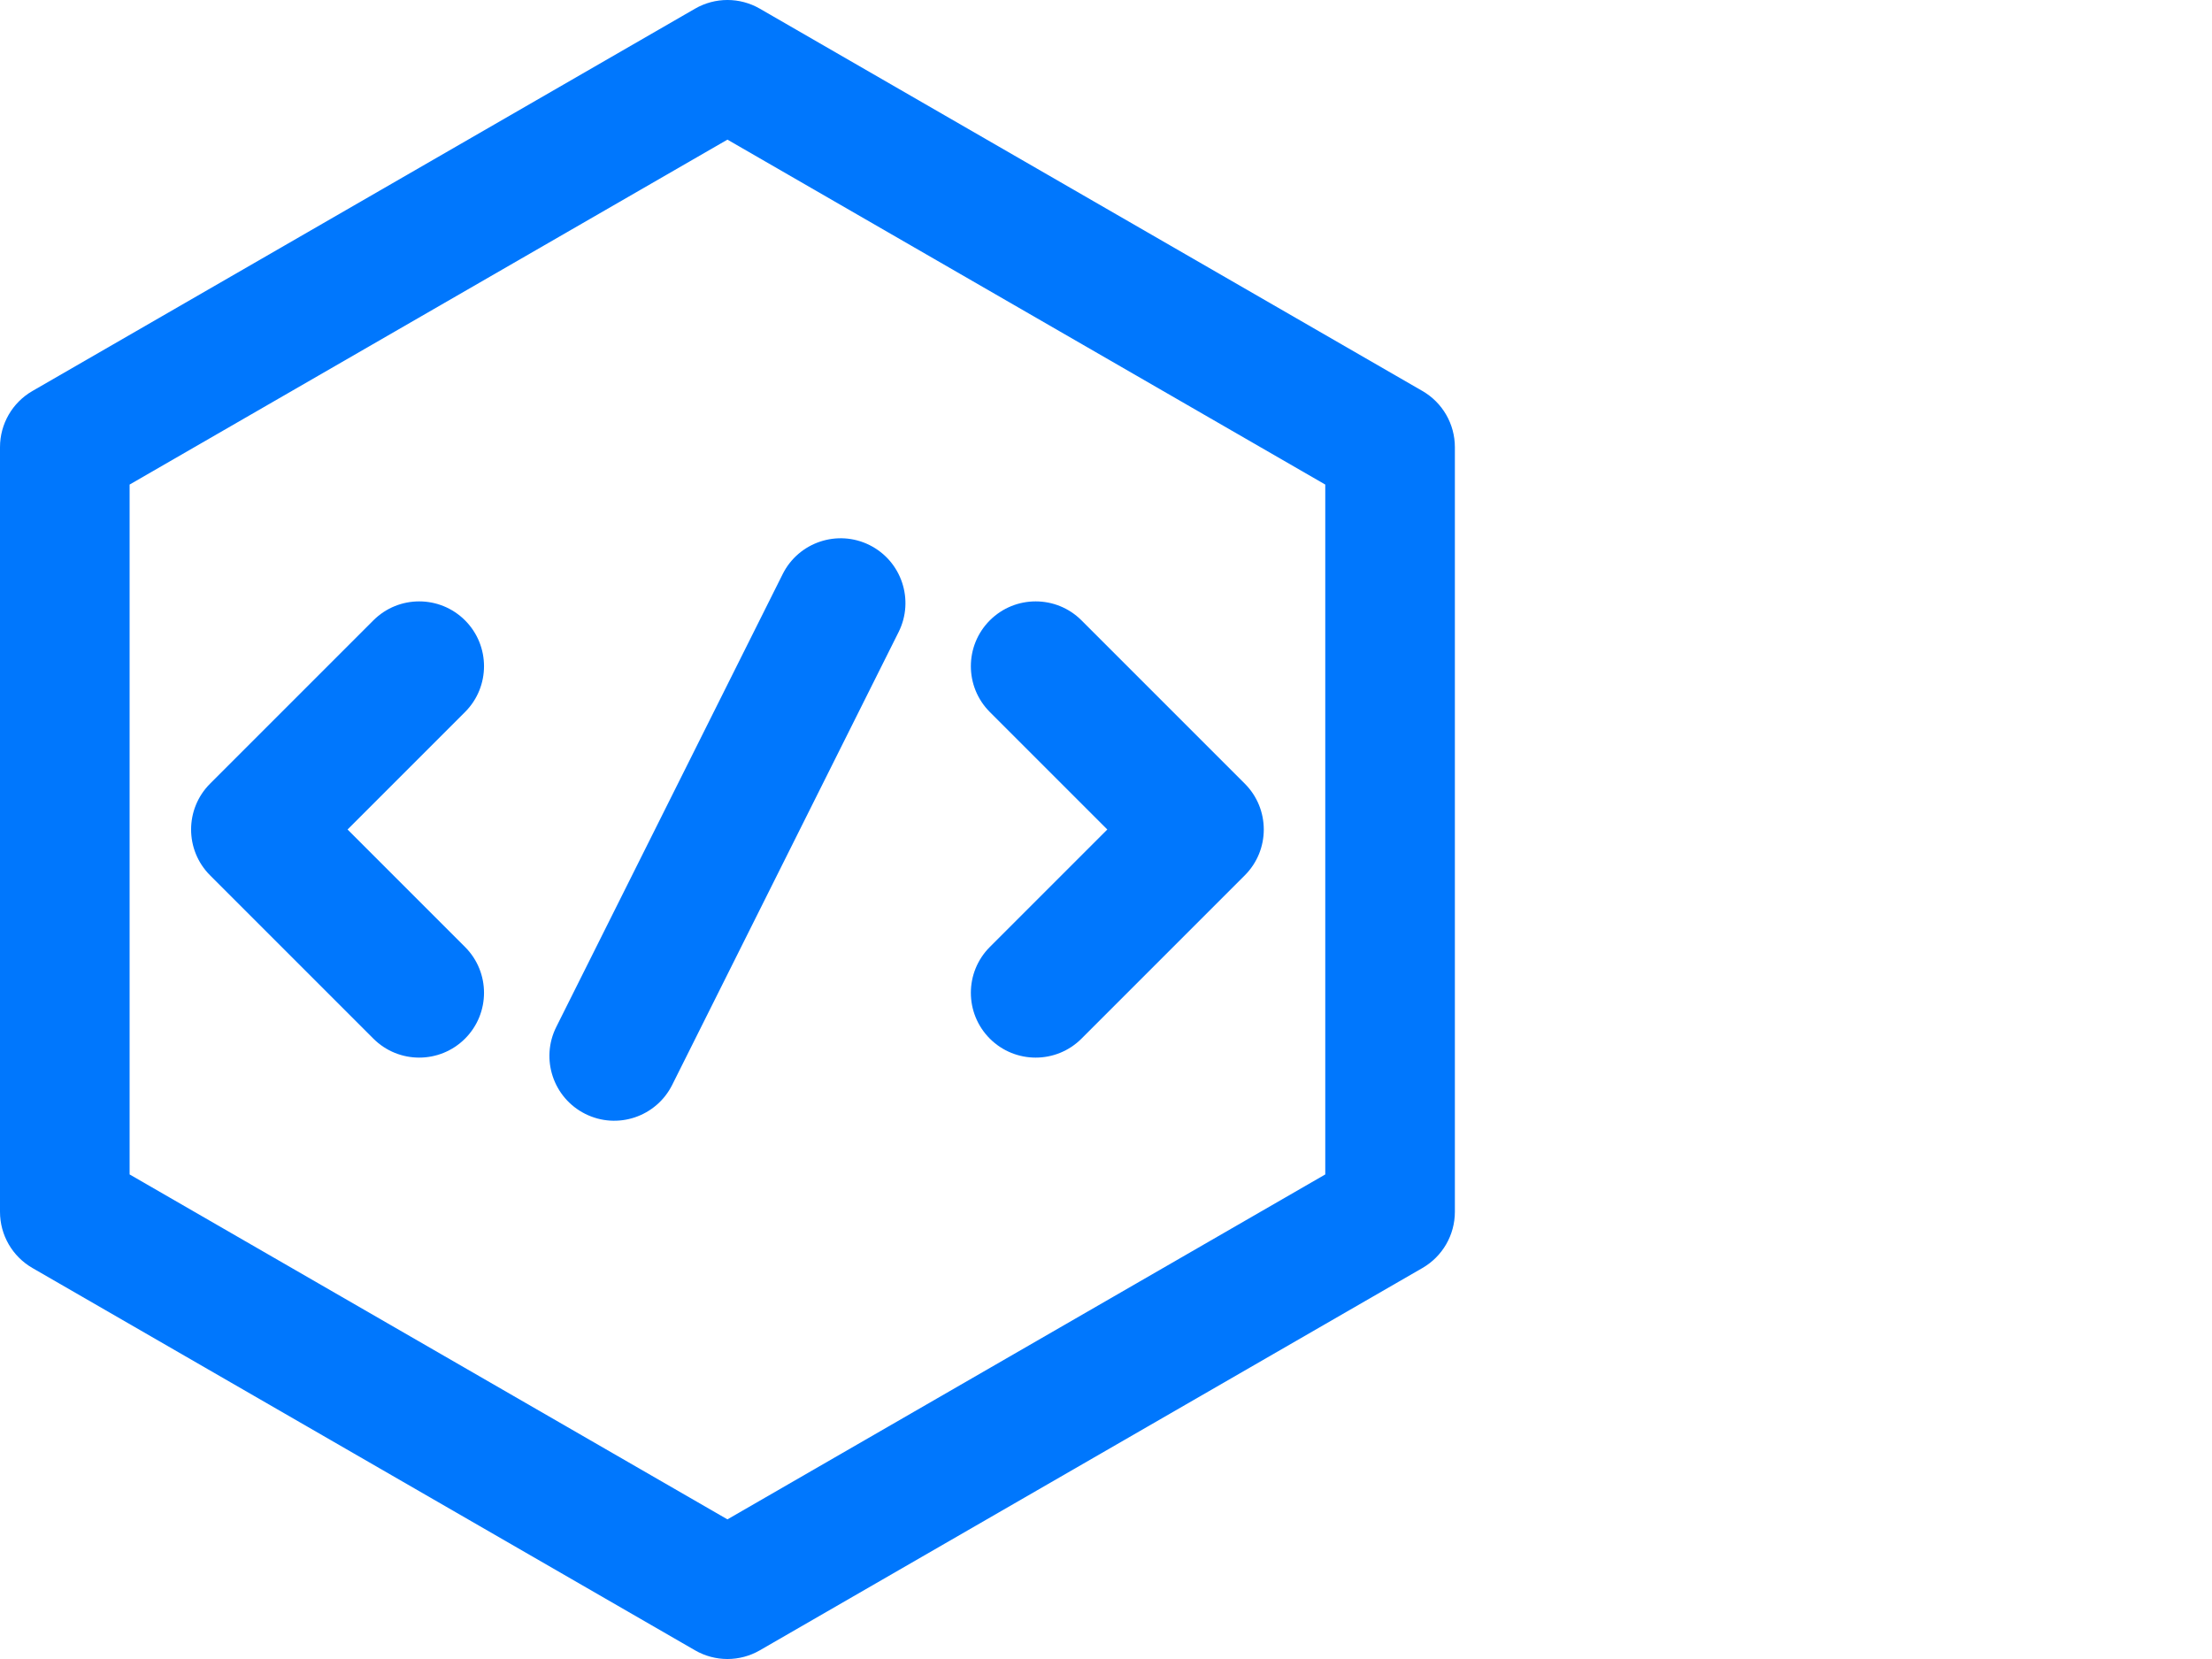<?xml version="1.0" encoding="UTF-8"?> <svg xmlns="http://www.w3.org/2000/svg" width="64" height="48" viewBox="0 0 64 48" fill="none"><path d="M41.156 11.313L21.984 0.251C21.404 -0.084 20.69 -0.084 20.11 0.251L0.938 11.313C0.357 11.648 0 12.267 0 12.938V35.062C0 35.733 0.357 36.352 0.938 36.687L20.11 47.749C20.69 48.084 21.404 48.084 21.984 47.749L41.156 36.687C41.736 36.352 42.094 35.733 42.094 35.062V12.938C42.094 12.267 41.736 11.648 41.156 11.313ZM38.344 33.98L21.047 43.96L3.75 33.98V14.02L21.047 4.04L38.344 14.02V33.98ZM13.455 20.601L10.056 24L13.455 27.399C14.187 28.131 14.187 29.318 13.455 30.051C12.722 30.783 11.535 30.783 10.803 30.051L6.078 25.326C5.346 24.594 5.346 23.406 6.078 22.674L10.803 17.949C11.535 17.217 12.722 17.217 13.455 17.949C14.187 18.682 14.187 19.869 13.455 20.601ZM28.639 27.399L32.038 24L28.639 20.601C27.907 19.869 27.907 18.682 28.639 17.949C29.372 17.217 30.559 17.217 31.291 17.949L36.016 22.674C36.748 23.406 36.748 24.594 36.016 25.326L31.291 30.051C30.559 30.783 29.372 30.783 28.639 30.051C27.907 29.318 27.907 28.131 28.639 27.399ZM16.095 29.712L22.645 16.611C23.108 15.685 24.234 15.309 25.161 15.772C26.087 16.236 26.462 17.362 25.999 18.288L19.449 31.389C18.987 32.312 17.863 32.693 16.933 32.228C16.007 31.765 15.631 30.638 16.095 29.712Z" fill="#0077FD"></path></svg> 